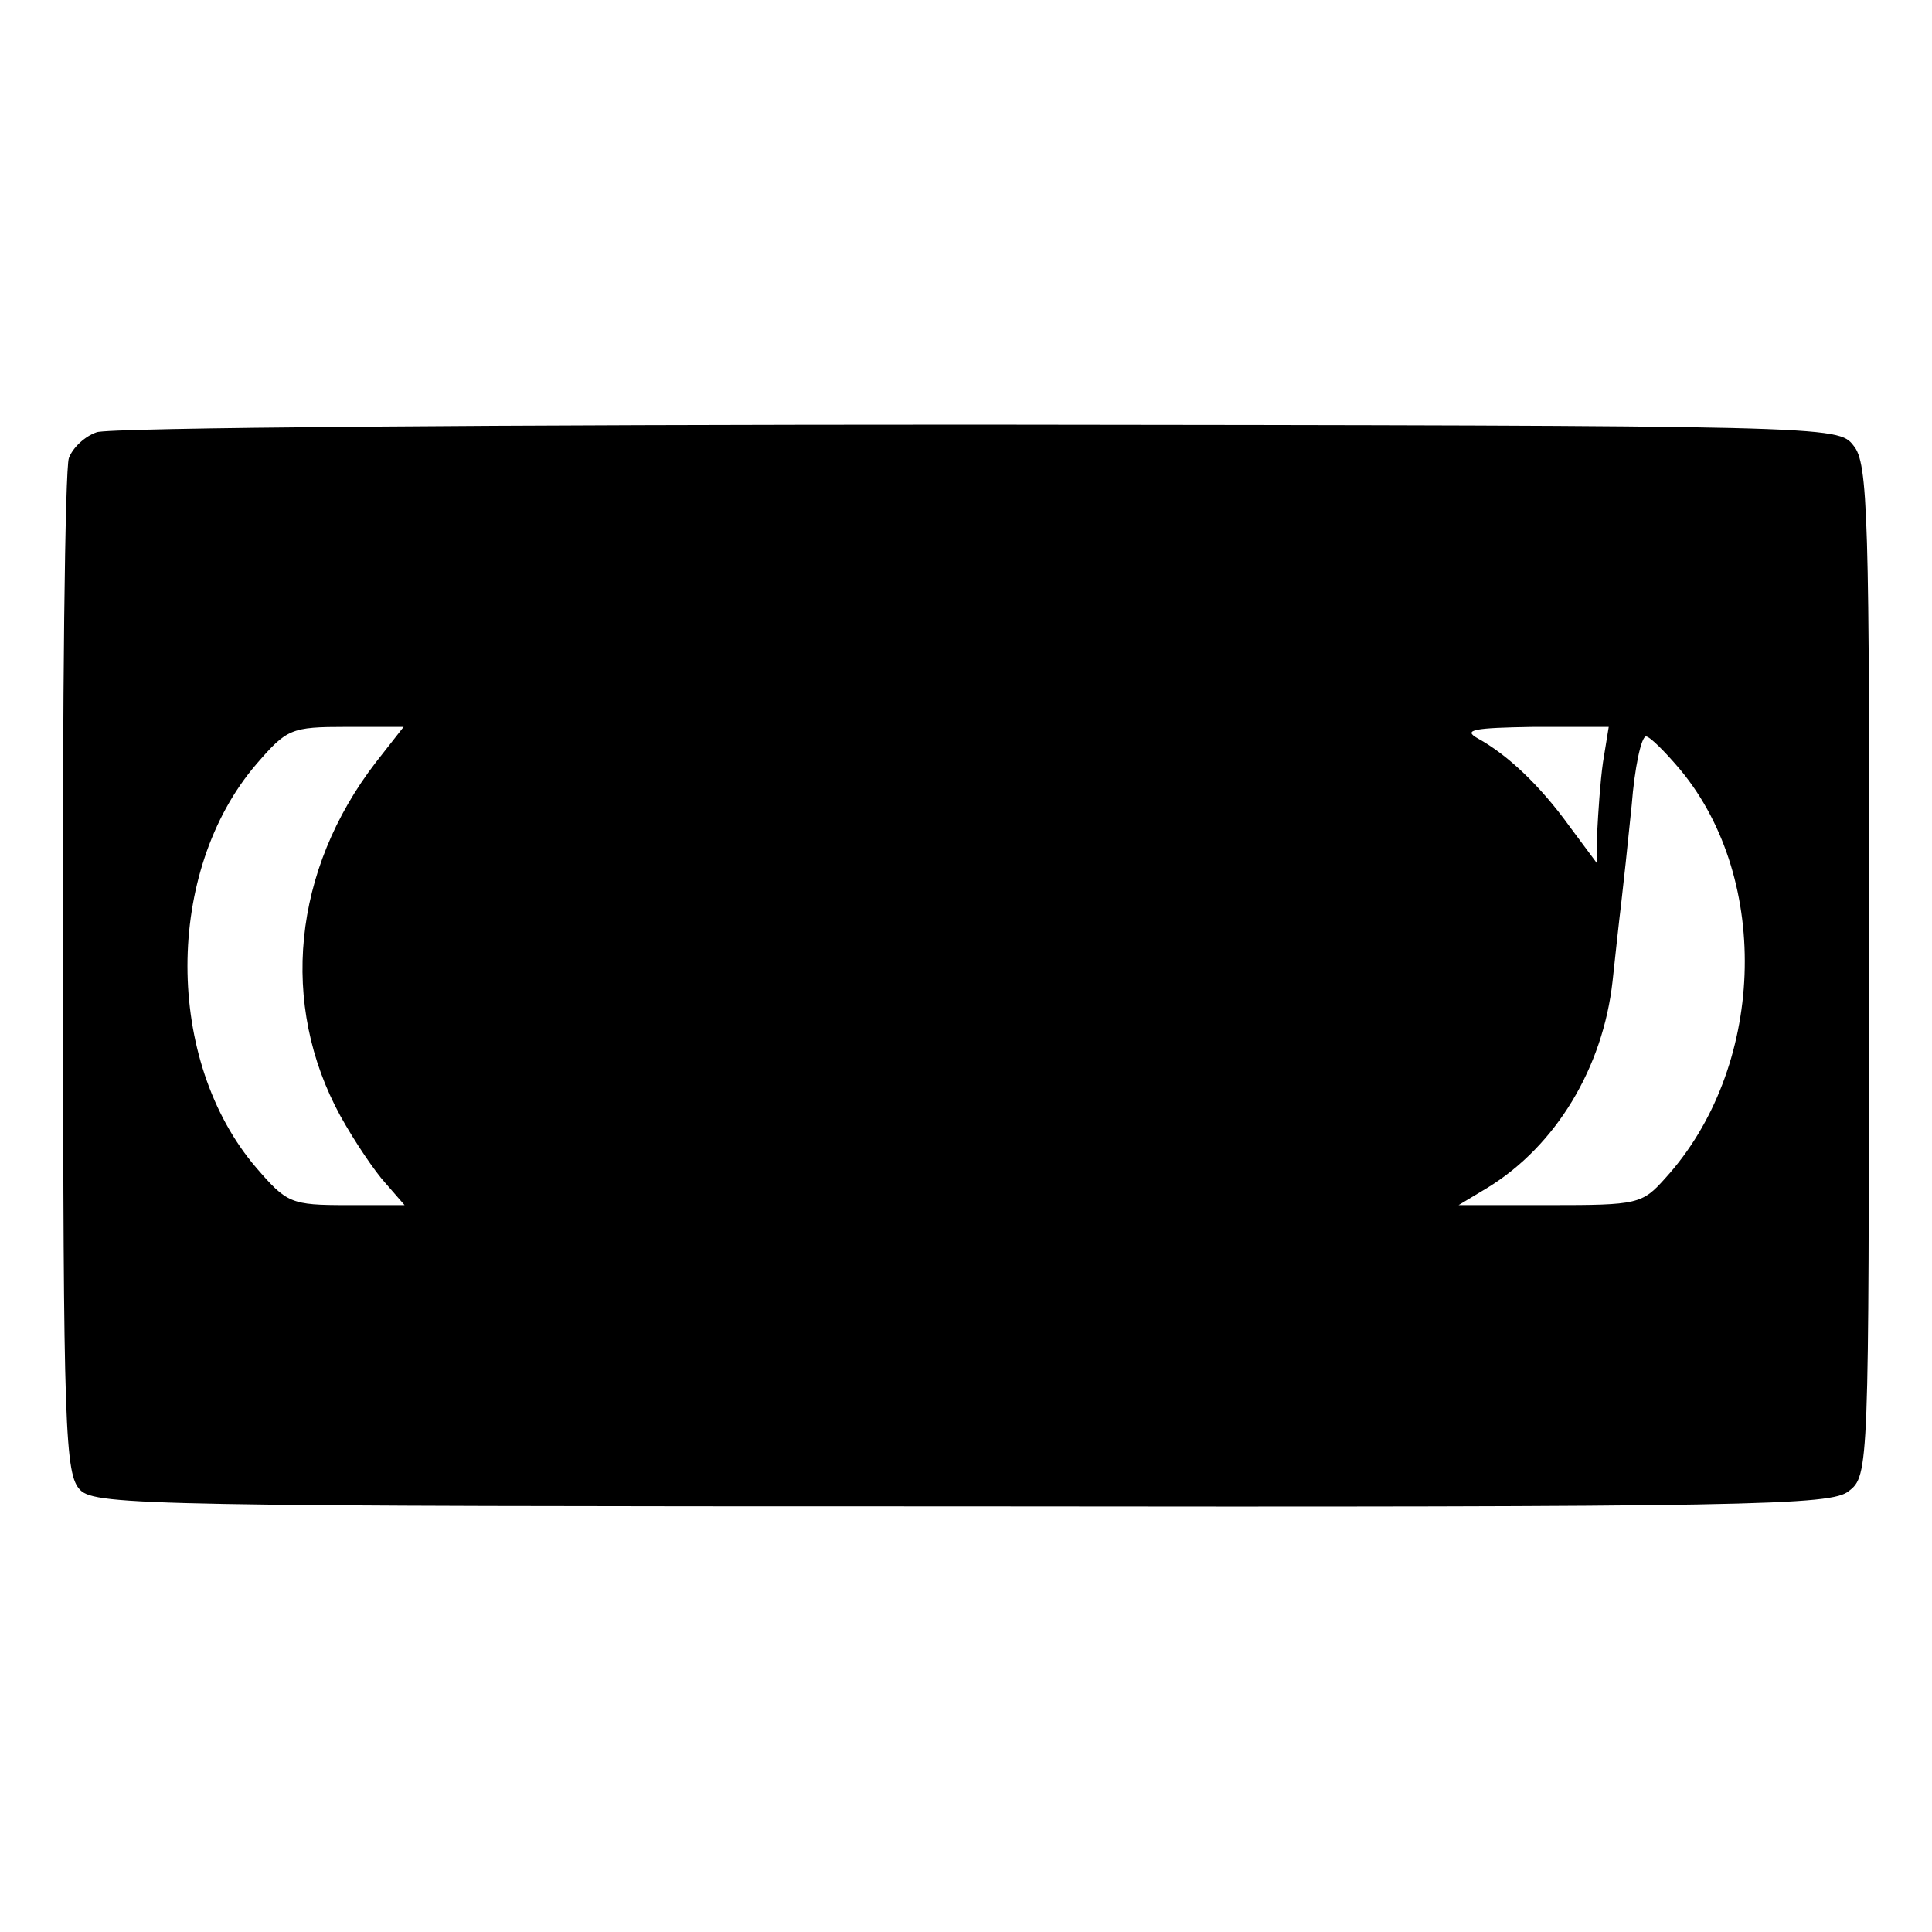 <?xml version="1.0" standalone="no"?>
<!DOCTYPE svg PUBLIC "-//W3C//DTD SVG 20010904//EN"
 "http://www.w3.org/TR/2001/REC-SVG-20010904/DTD/svg10.dtd">
<svg version="1.0" xmlns="http://www.w3.org/2000/svg"
 width="202pt" height="202pt" viewBox="0 0 202 202"
 preserveAspectRatio="xMidYMid meet">
<g transform="translate(0,202) scale(0.1,-0.1)"
fill="#000000" stroke="none">
<path d="M101 1568 c-12 -4 -25 -16 -29 -27 -4 -11 -7 -254 -6 -541 0 -478 2
-522 18 -538 16 -16 80 -17 923 -17 830 -1 908 1 926 16 21 16 21 24 21 545 1
478 -1 530 -16 548 -16 21 -21 21 -916 22 -495 0 -910 -3 -921 -8z m292 -345
c-87 -113 -101 -253 -37 -370 15 -27 36 -58 47 -70 l20 -23 -60 0 c-59 0 -63
2 -95 39 -96 112 -96 310 0 422 32 37 36 39 94 39 l60 0 -29 -37z m1283 0 c-3
-21 -5 -53 -6 -72 l0 -34 -29 39 c-31 43 -65 75 -96 92 -16 9 -4 11 58 12 l79
0 -6 -37z m81 -8 c96 -116 88 -313 -16 -427 -24 -27 -29 -28 -120 -28 l-96 0
30 18 c72 44 121 126 131 216 3 28 7 65 9 81 2 17 7 63 11 103 3 39 10 72 15
72 4 0 20 -16 36 -35z"/>
</g>
</svg>
